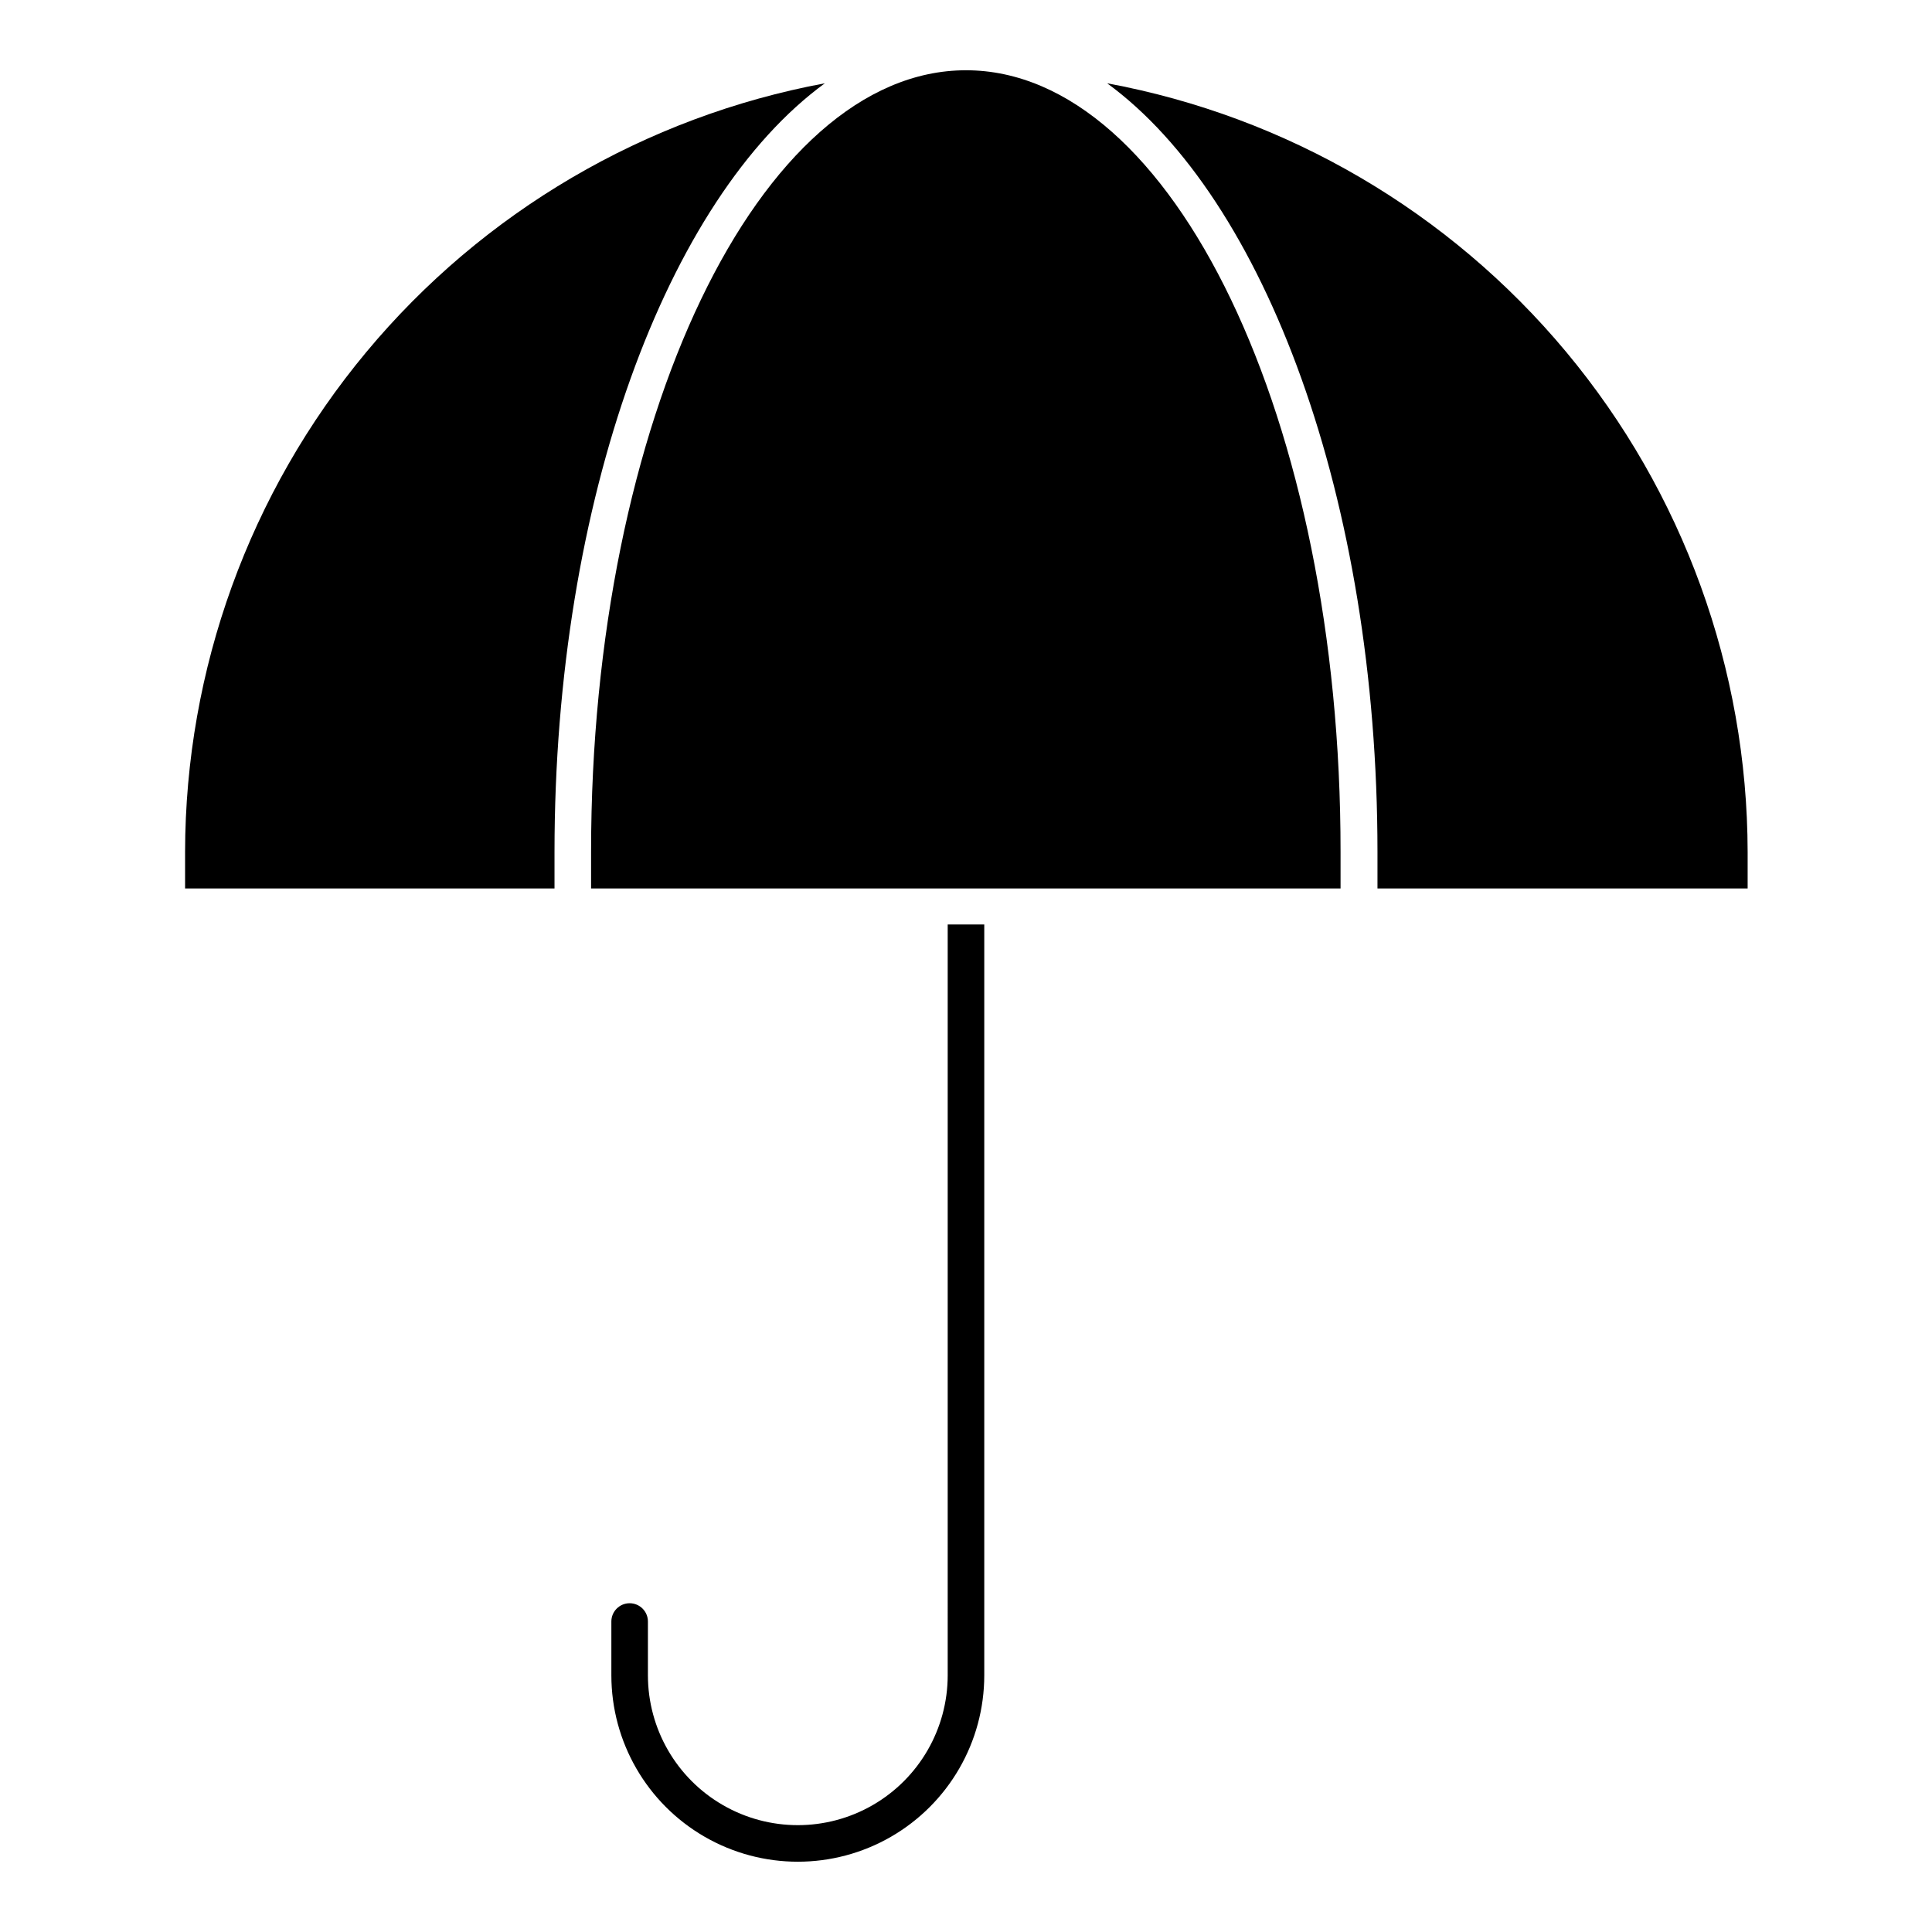 <?xml version="1.0" encoding="UTF-8"?>
<!-- Uploaded to: SVG Repo, www.svgrepo.com, Generator: SVG Repo Mixer Tools -->
<svg fill="#000000" width="800px" height="800px" version="1.1" viewBox="144 144 512 512" xmlns="http://www.w3.org/2000/svg">
 <g>
  <path d="m400 162.62c-54.789 0-99.359 92.914-99.359 207.14v9.688h198.62v-9.688c0.098-114.23-44.469-207.14-99.258-207.14z"/>
  <path d="m437.4 166.07c41.758 30.469 71.645 110.26 71.645 203.7v9.688h98.098v-9.688c-0.074-48.426-17.086-95.301-48.086-132.5s-74.039-62.391-121.66-71.199z"/>
  <path d="m362.6 166.07c-47.586 8.848-90.578 34.051-121.54 71.25-30.965 37.199-47.949 84.055-48.012 132.45v9.688h97.902v-9.688c0-93.445 29.891-173.23 71.648-203.7z"/>
  <path d="m395.15 587.96c0 14.191-7.57 27.309-19.859 34.402-12.289 7.098-27.434 7.098-39.723 0-12.293-7.094-19.863-20.211-19.863-34.402v-14.242c0-2.676-2.168-4.844-4.844-4.844s-4.844 2.168-4.844 4.844v14.242c0 17.656 9.418 33.965 24.707 42.793 15.285 8.828 34.121 8.828 49.41 0 15.289-8.828 24.707-25.137 24.707-42.793v-198.96h-9.691z"/>
 </g>
</svg>